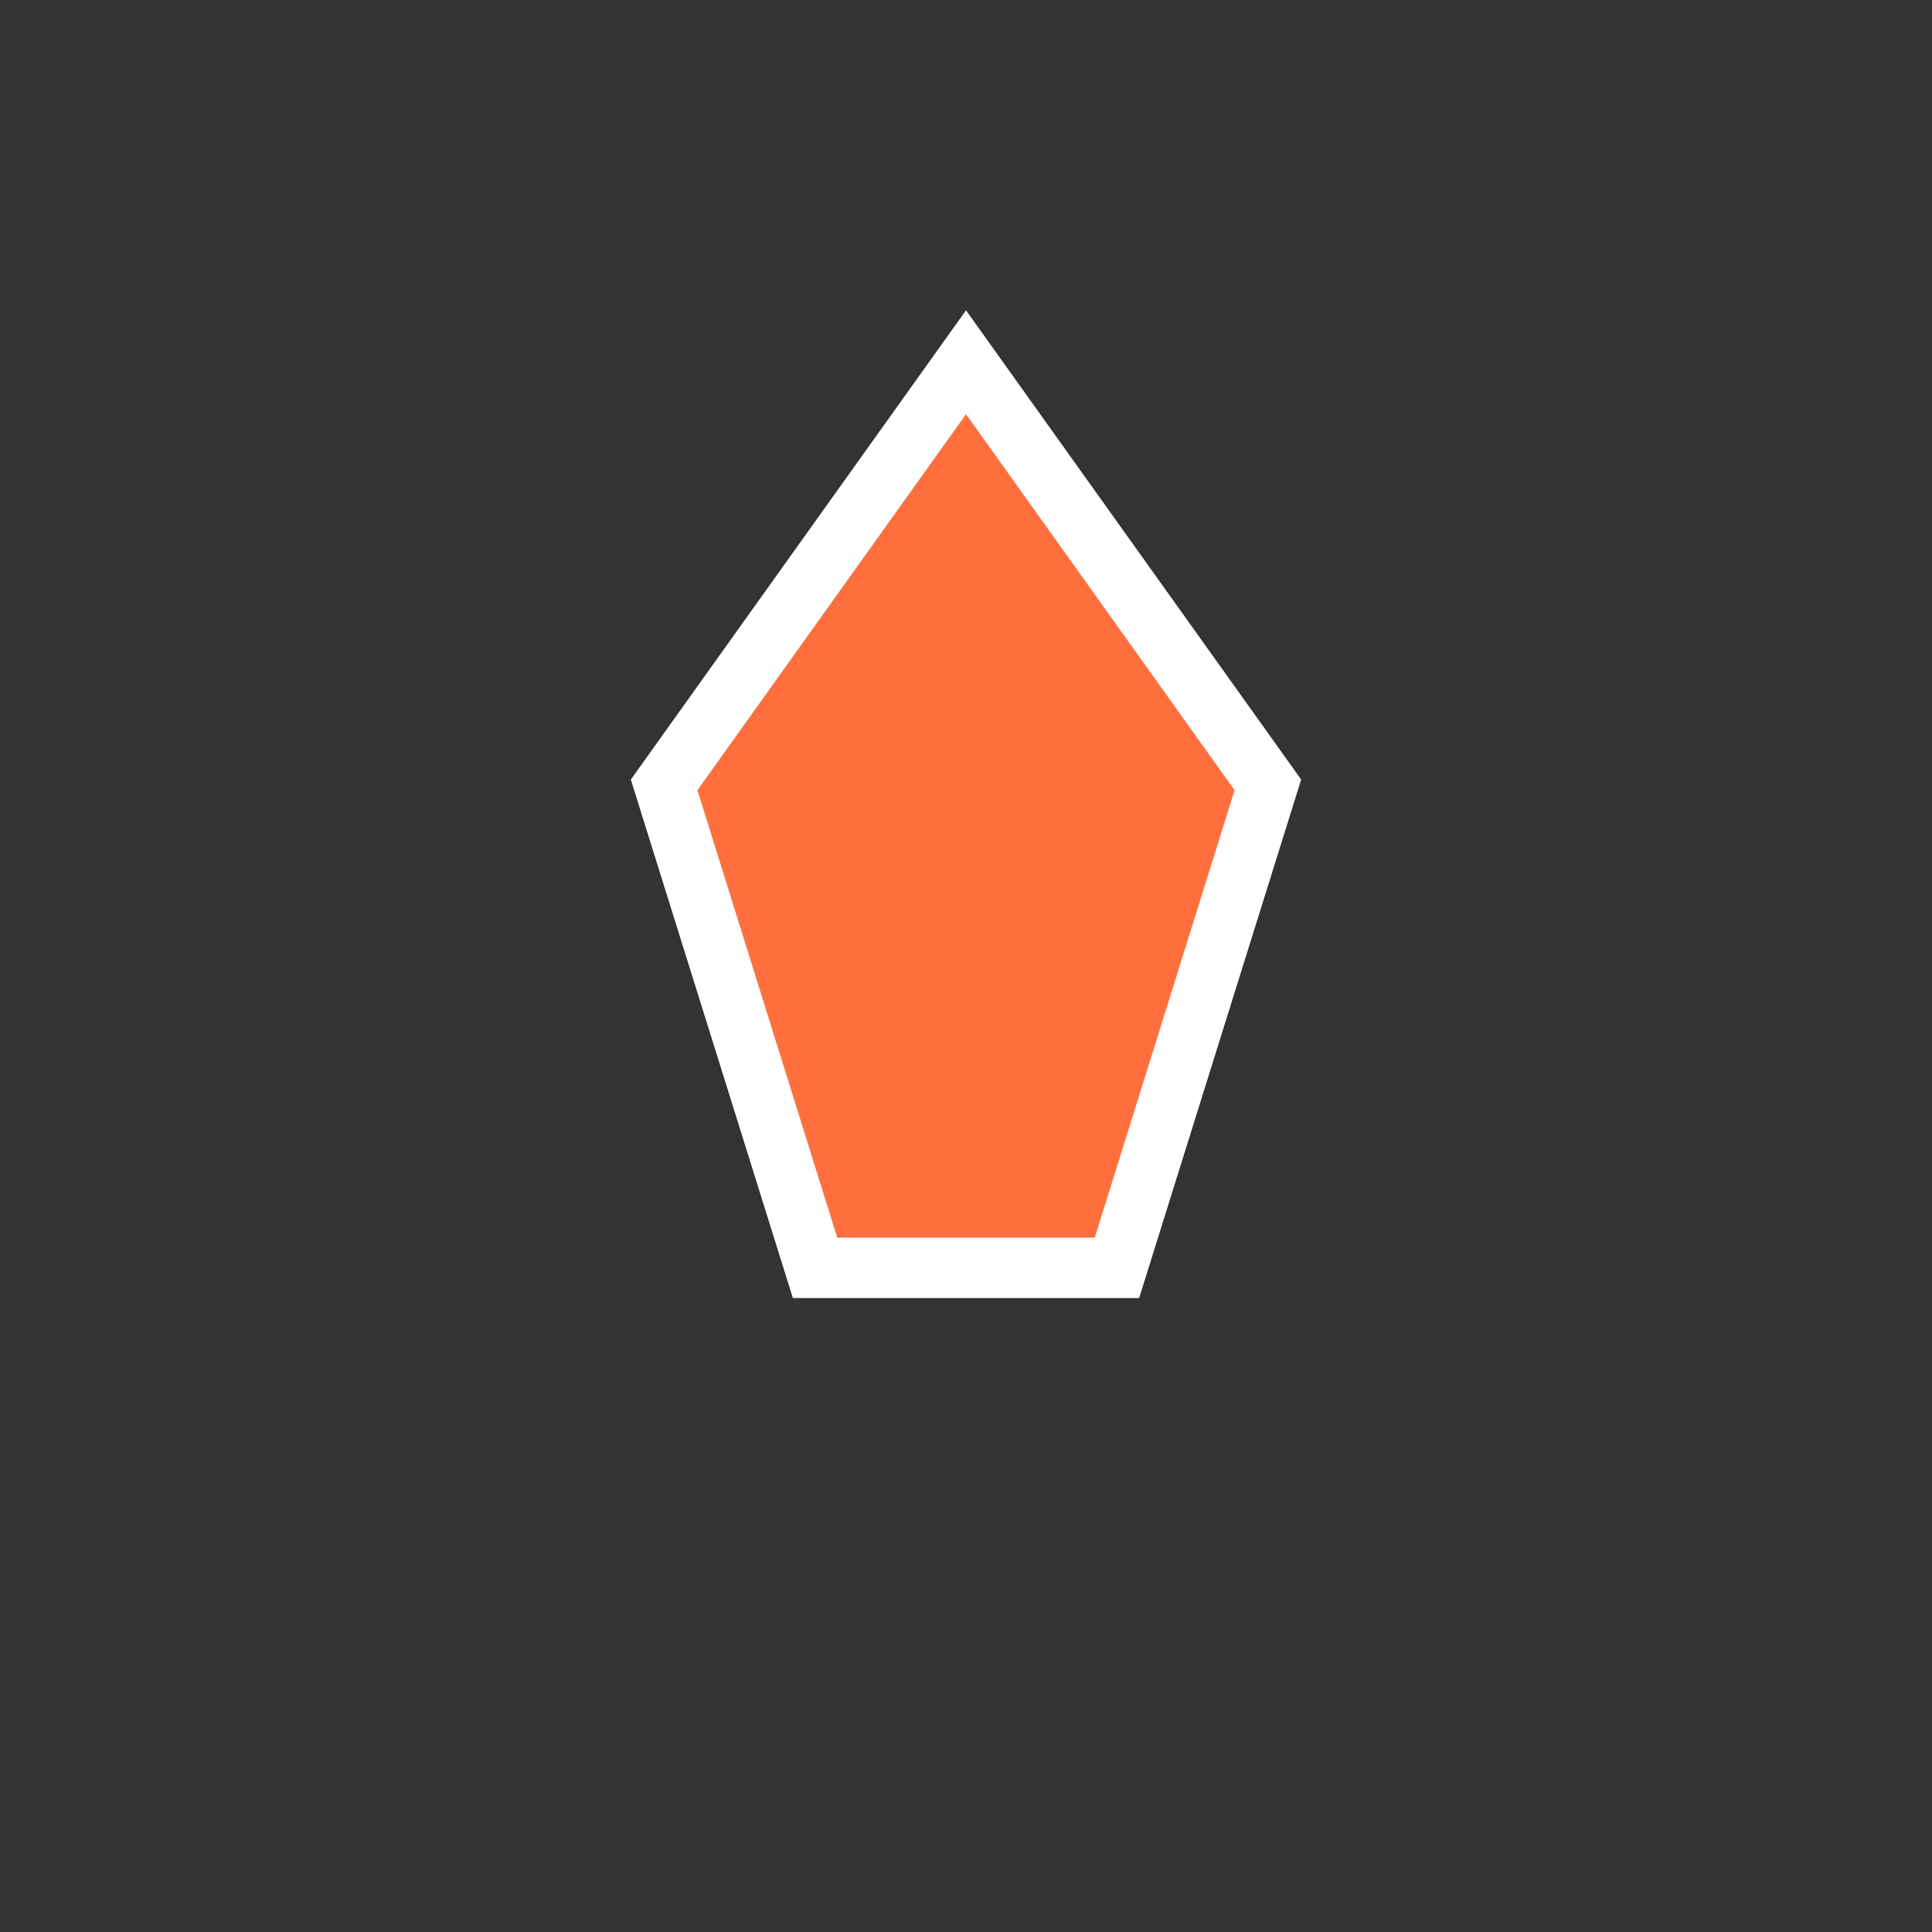 <?xml version="1.0" encoding="UTF-8"?>
<svg xmlns="http://www.w3.org/2000/svg" viewBox="0 0 512 512">
  <rect x="0" y="0" width="512" height="512" fill="#333333" stroke="none"/>
  <defs>
    <style>
      .shape { fill: #ff6f3d; stroke: #ffffff; stroke-width: 16; }
    </style>
  </defs>
  <rect width="100%" height="100%" fill="none"/>
  <polygon class="shape" points="256,96 336,208 296,336 216,336 176,208"/>
</svg>

